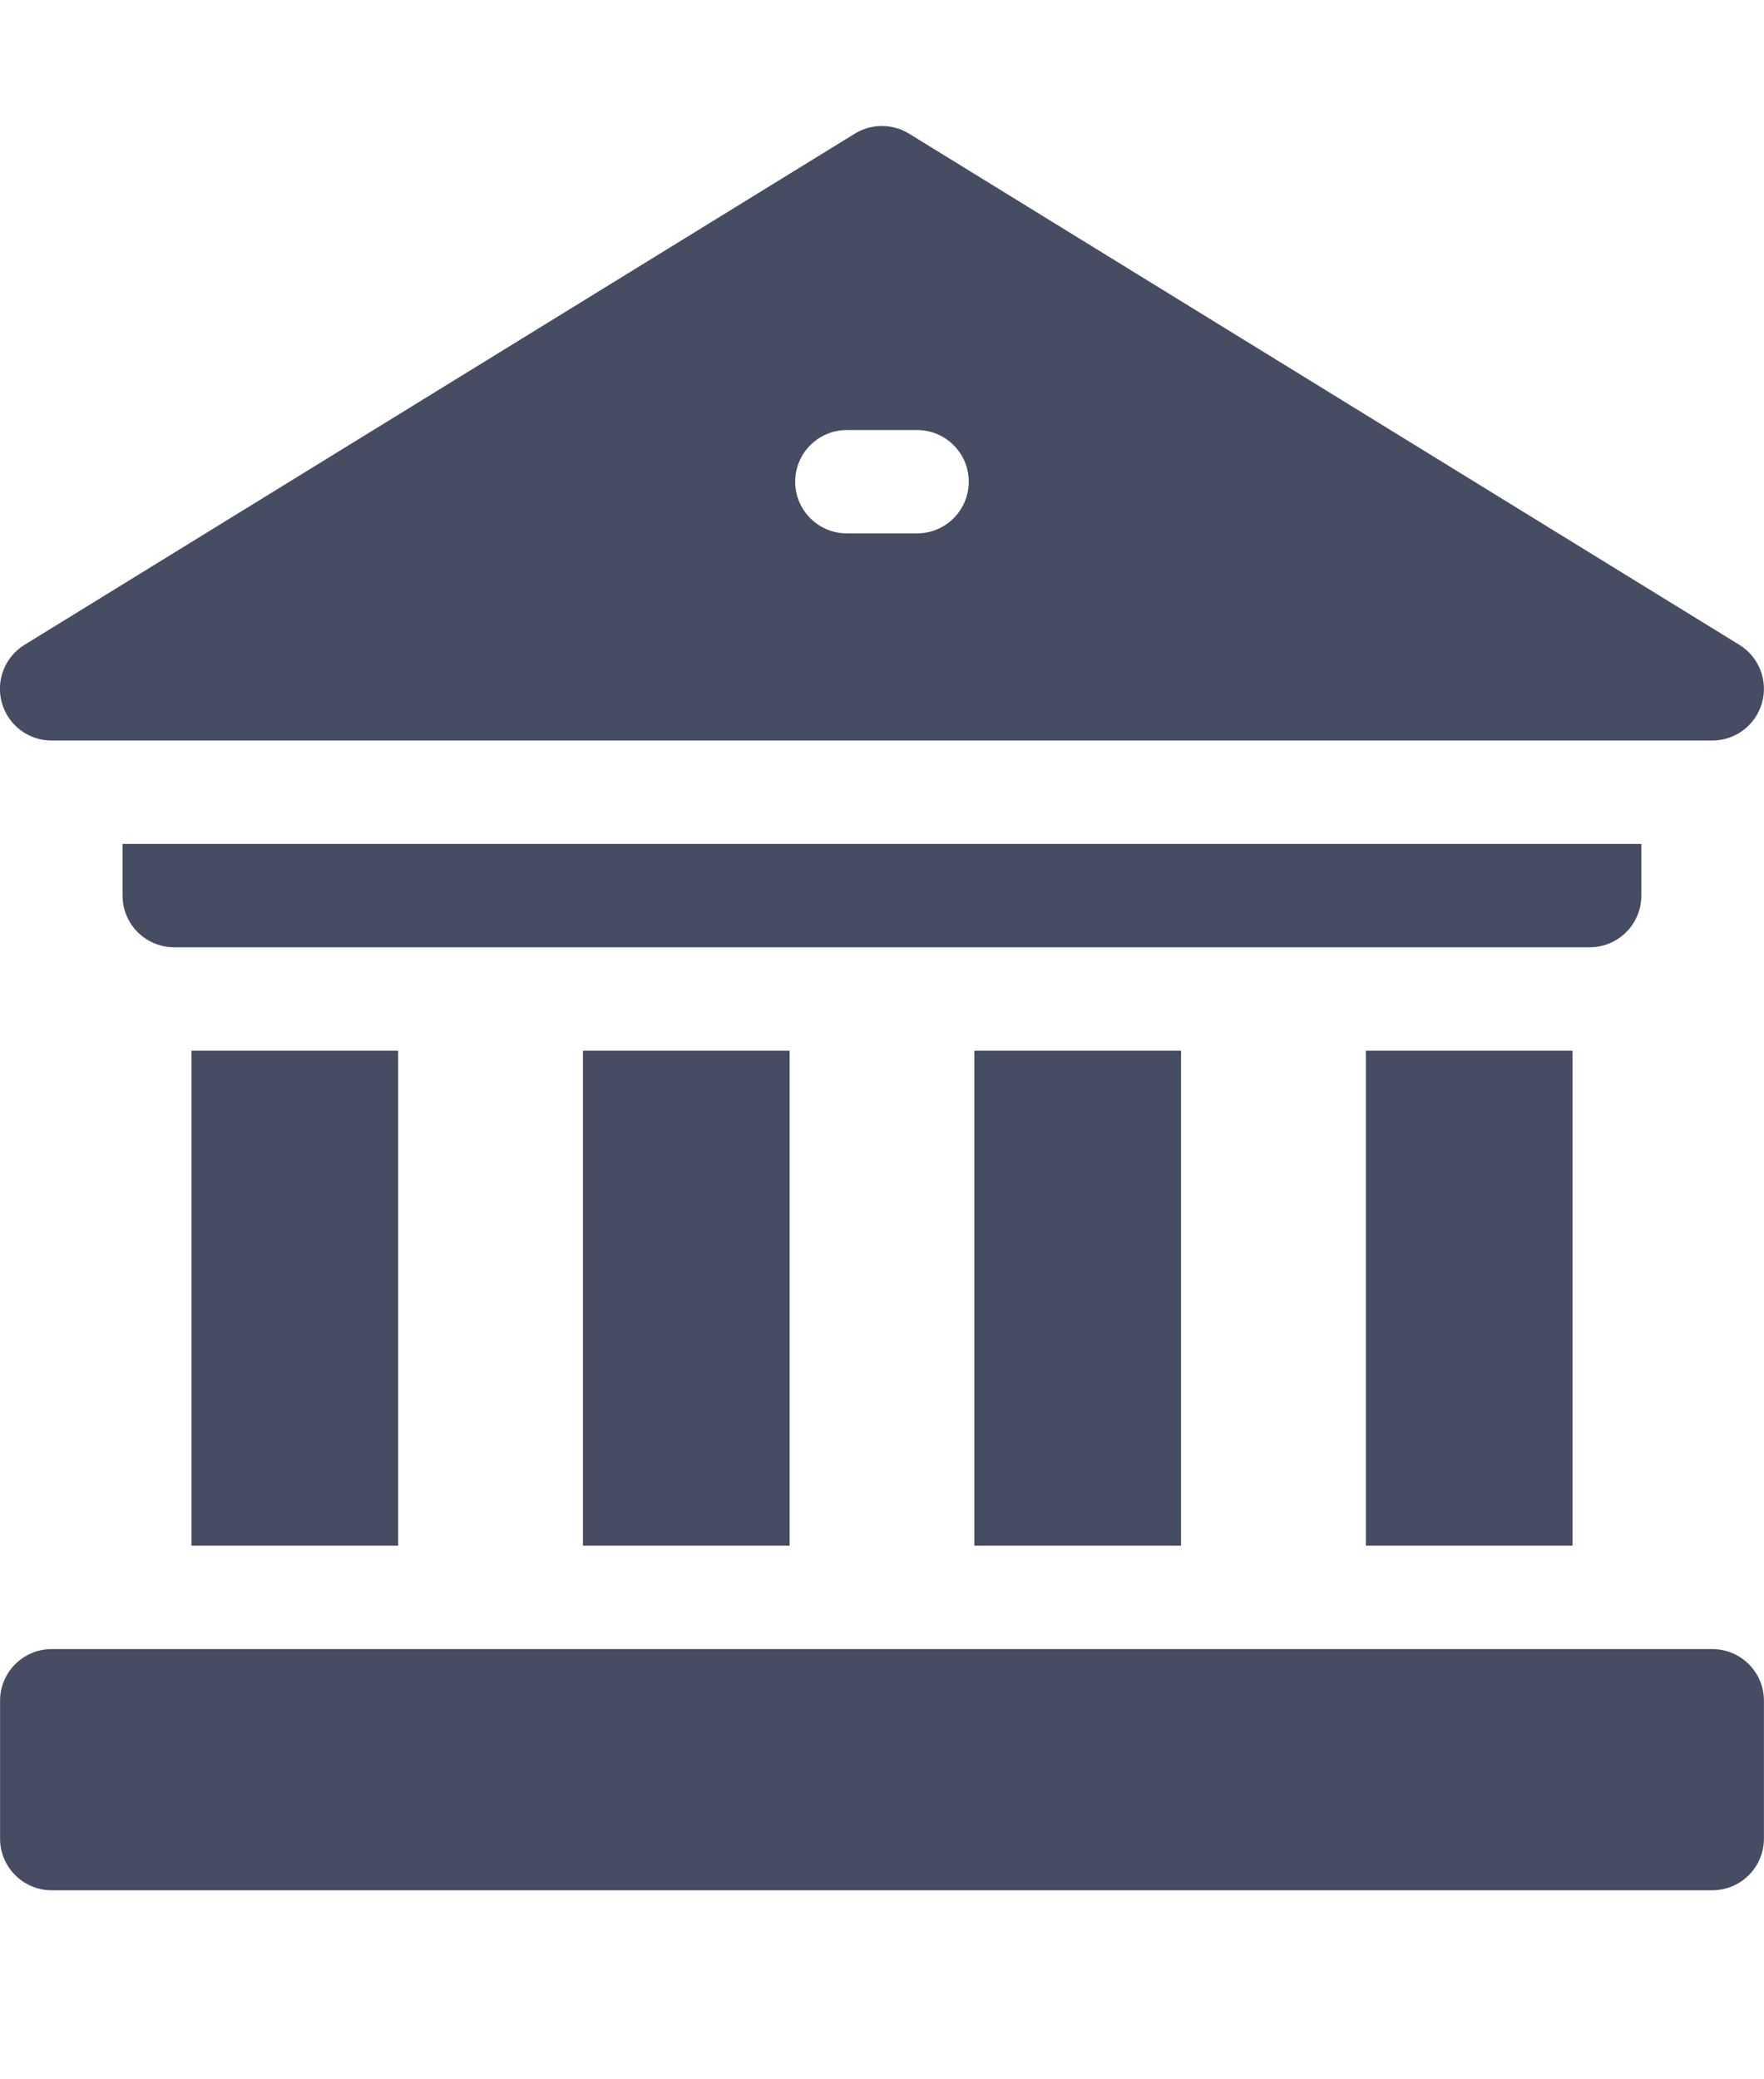 <svg fill="none" height="33" viewBox="0 0 28 33" width="28" xmlns="http://www.w3.org/2000/svg" xmlns:xlink="http://www.w3.org/1999/xlink"><clipPath id="a"><path d="m0 0h28v33h-28z"/></clipPath><g clip-path="url(#a)" fill="#464d62"><path d="m21.68 16.675h3.281v7.856h-3.281z"/><path d="m15.466 16.675h3.281v7.856h-3.281z"/><path d="m9.253 16.675h3.281v7.856h-3.281z"/><path d="m3.039 16.675h3.281v7.856h-3.281z"/><path d="m26.054 14.214v-.82h-24.109v.82c0 .453.367.82.82.82h22.468c.453 0 .82-.367.82-.82z"/><path d="m27.179 26.172h-26.358c-.453 0-.82.367-.82.82v2.188c0 .453.367.82.82.82h26.358c.453 0 .82-.367.82-.82v-2.188c0-.453-.367-.82-.82-.82z"/><path d="m.82 11.753h26.359c.367 0 .689-.244.789-.597.1-.353-.047-.73-.359-.922l-13.18-8.113c-.264-.162-.596-.162-.86 0l-13.18 8.113c-.313.193-.459.569-.359.922.1.353.422.597.789.597zm12.622-4.928h1.115c.453 0 .82.367.82.82 0 .453-.367.82-.82.82h-1.115c-.453 0-.82-.367-.82-.82 0-.453.367-.82.82-.82z"/></g></svg>